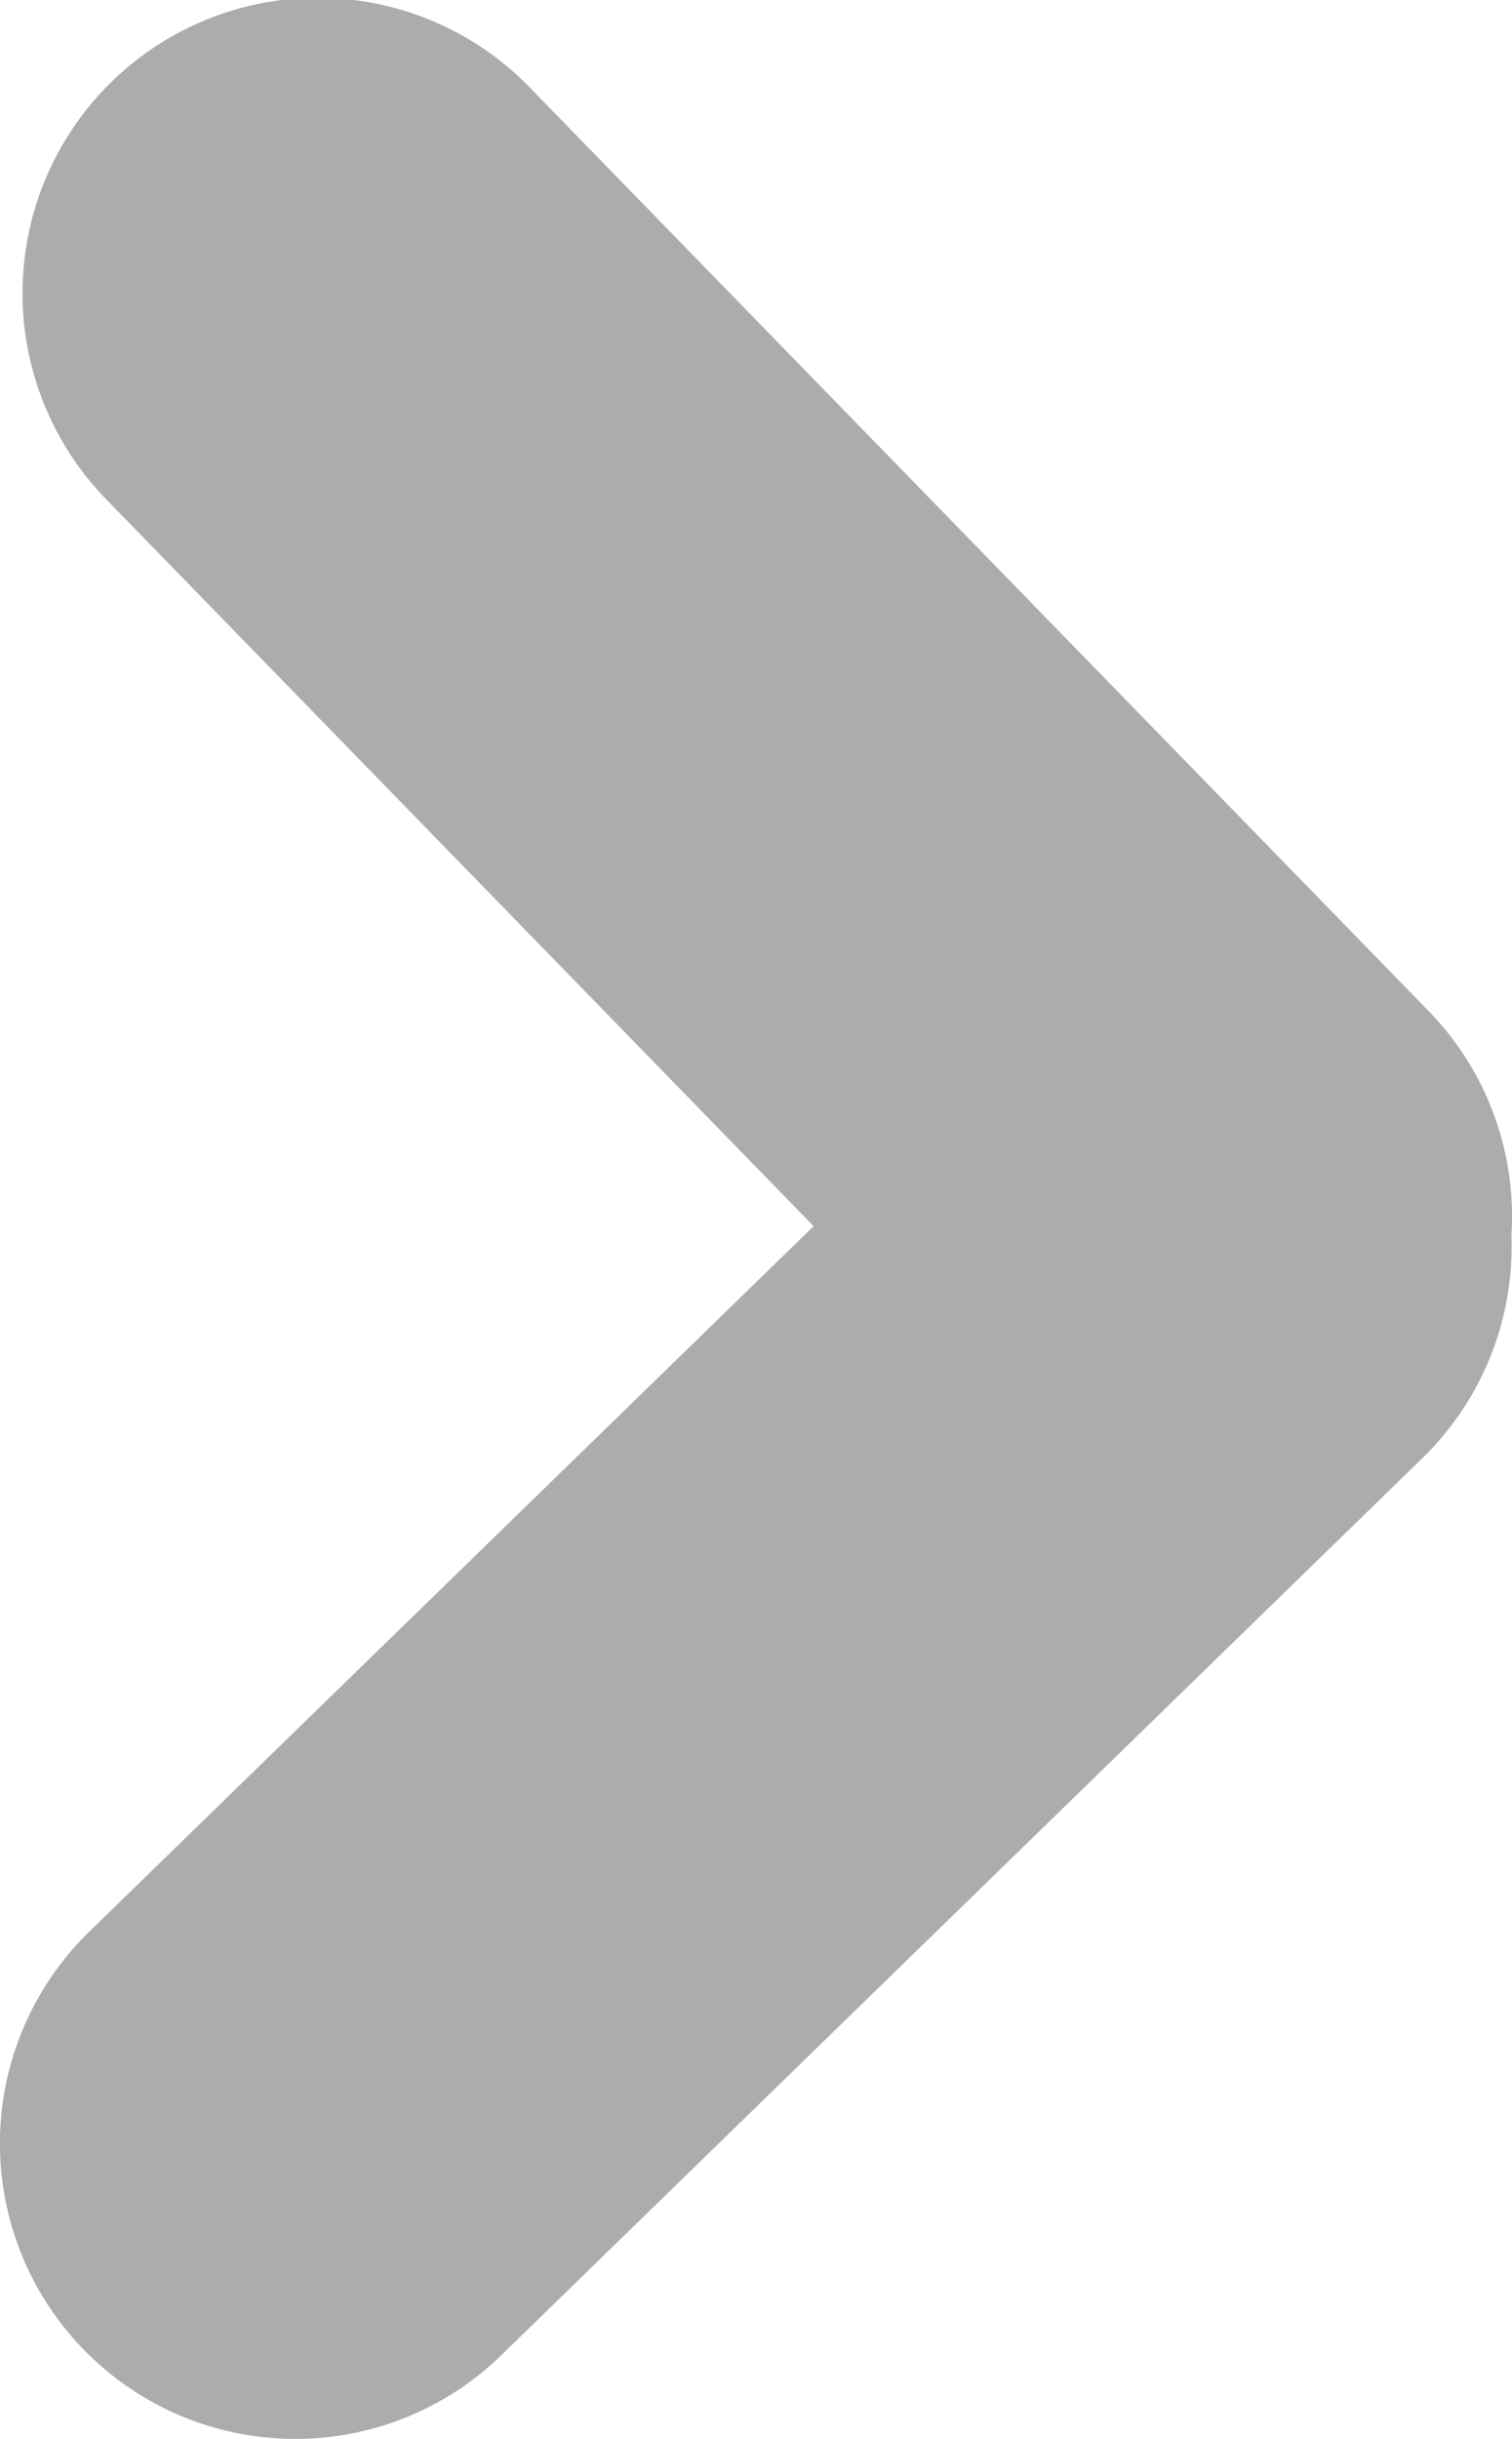 <svg  id="arrowRight" fill="#ACACAC" xmlns="http://www.w3.org/2000/svg" viewBox="0 0 58.524 94.359">
    <g>
      <g>
        <path class="colorArrowRight" d="M20.578,3.46A11.431,11.431,0,1,0,4.198,19.407L31.492,47.441,3.455,74.736A11.433,11.433,0,0,0,19.406,91.12L55.066,56.405a11.422,11.422,0,0,0,3.435-8.603,11.389,11.389,0,0,0-3.208-8.689Z"/>
      </g>
    </g>
</svg>
